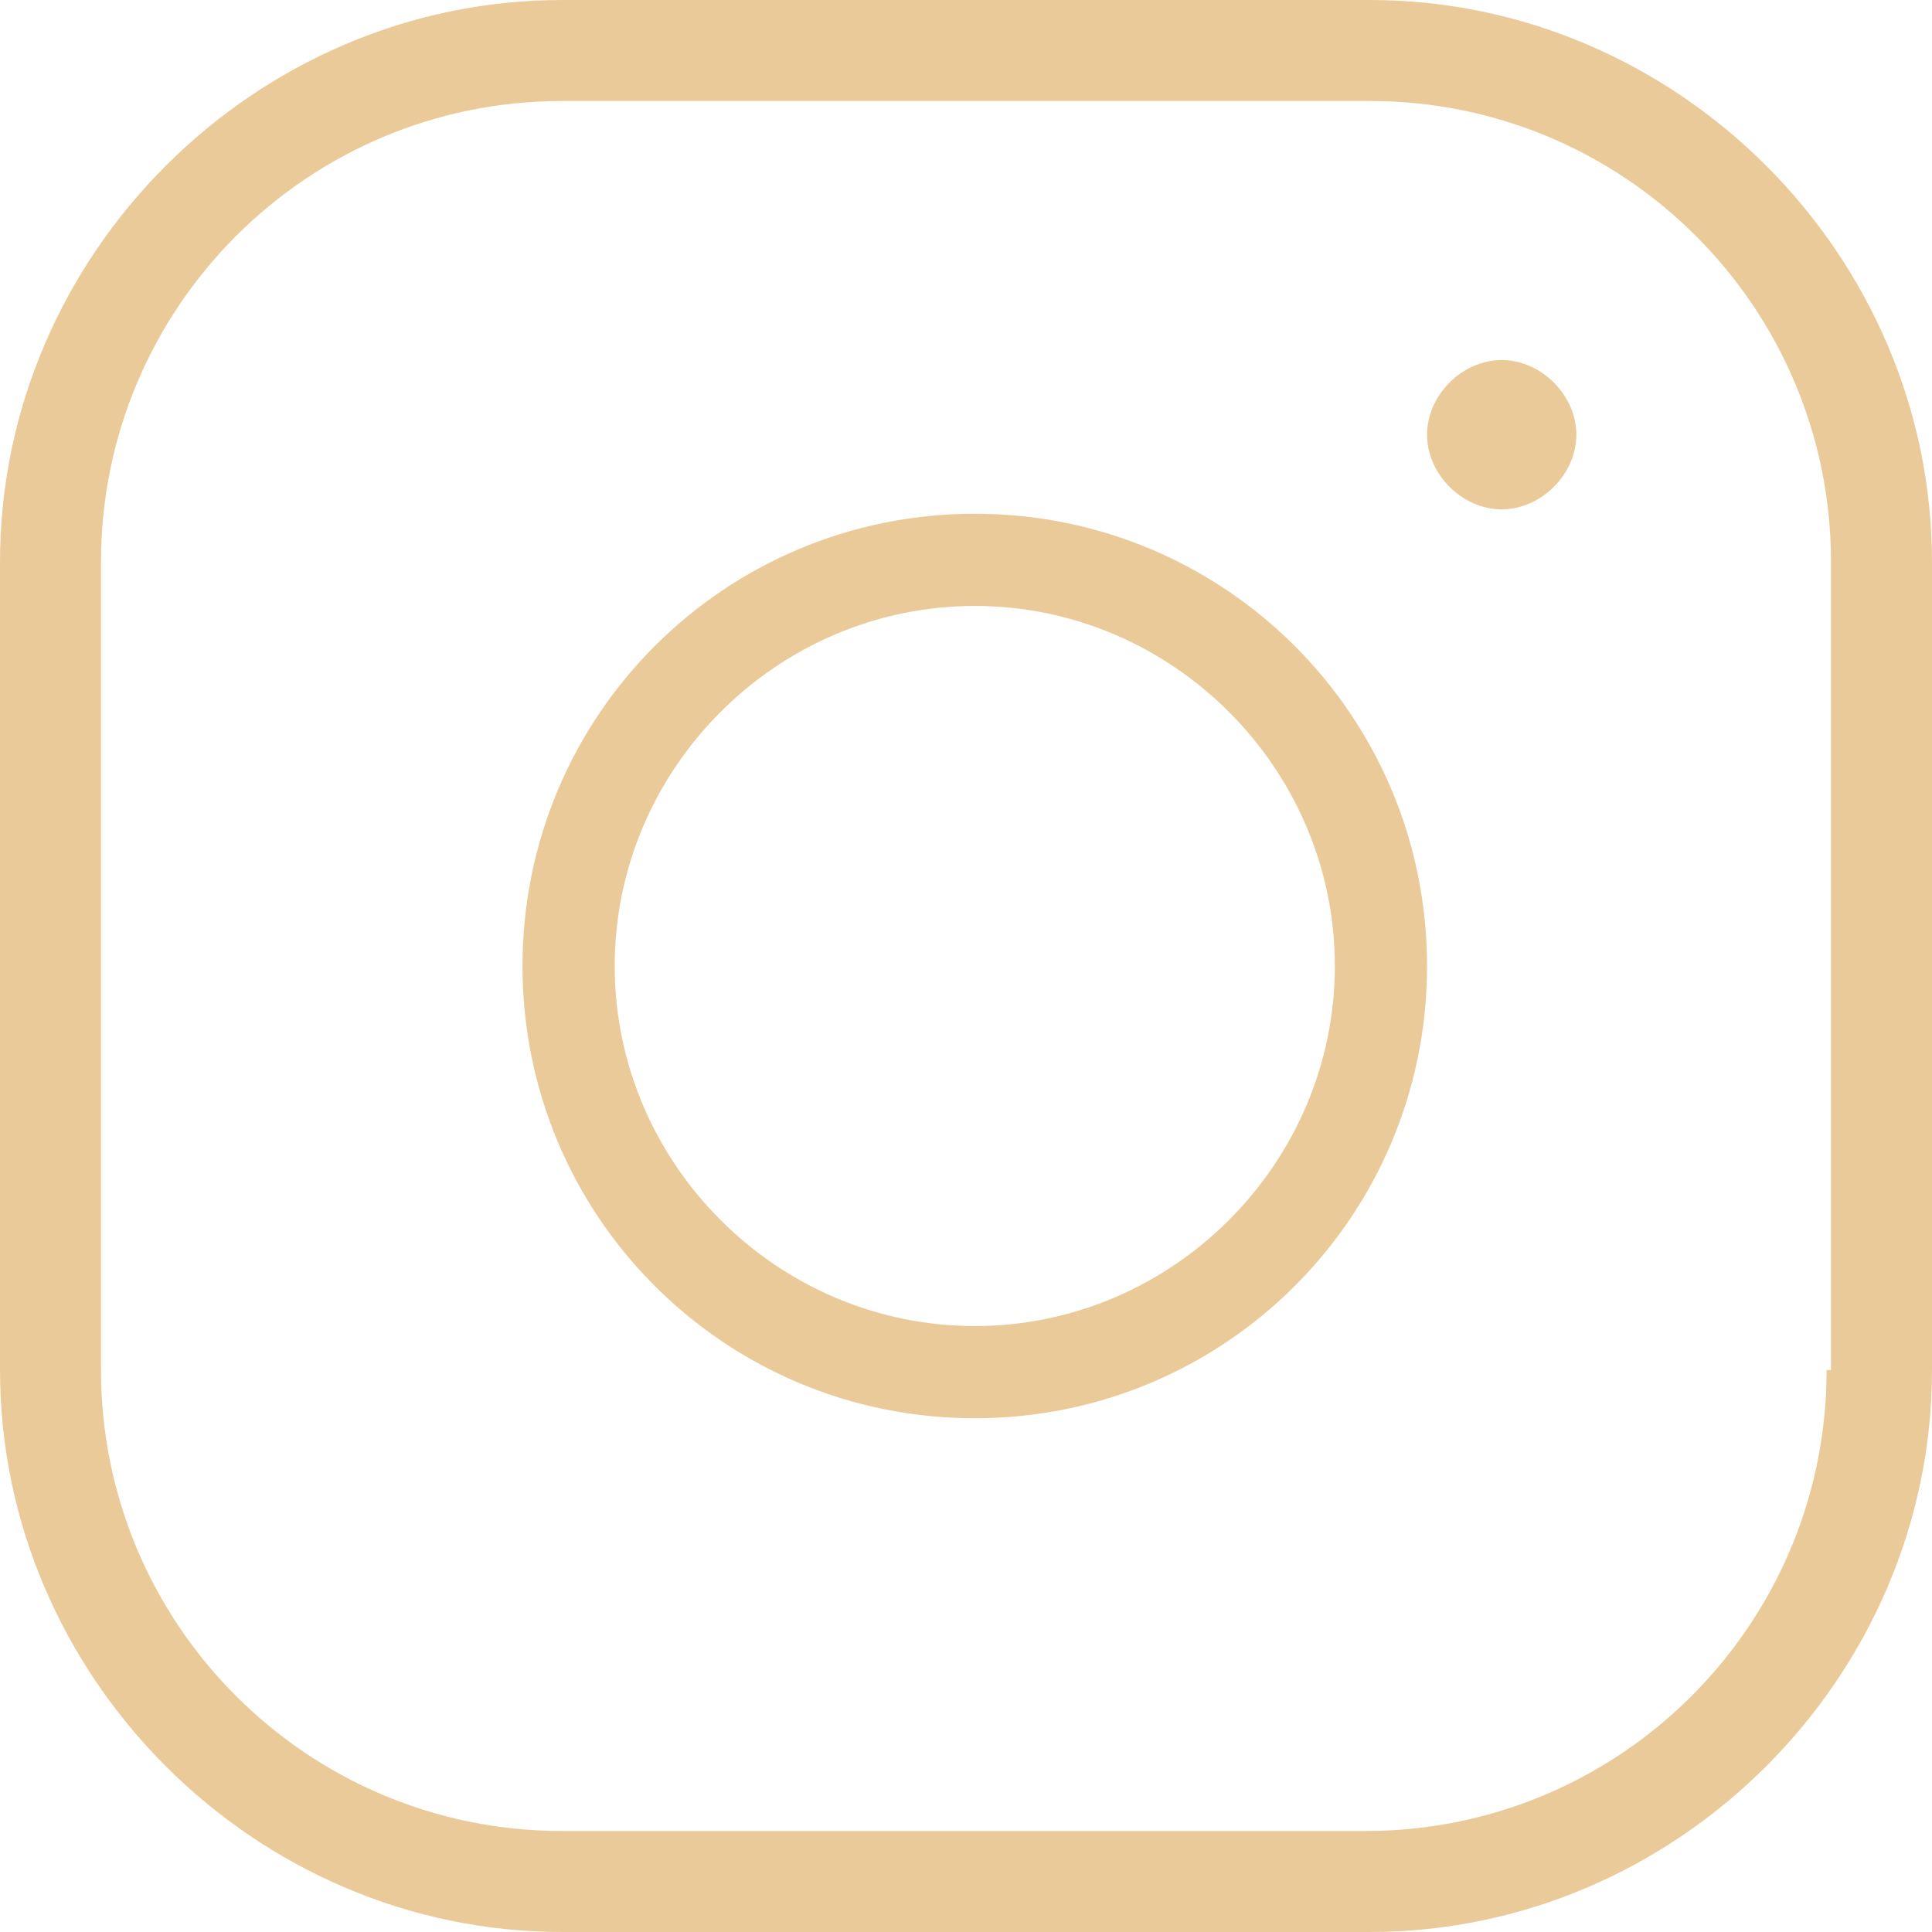 <?xml version="1.0" encoding="UTF-8"?> <svg xmlns="http://www.w3.org/2000/svg" width="36" height="36" viewBox="0 0 36 36" fill="none"> <path d="M27.982 6.709C27.245 6.709 26.591 7.364 26.591 8.1C26.591 8.836 27.245 9.491 27.982 9.491C28.718 9.491 29.373 8.836 29.373 8.1C29.373 7.364 28.718 6.709 27.982 6.709Z" fill="#EBCA99"></path> <path d="M18.164 9.573C13.5 9.573 9.736 13.336 9.736 18C9.736 22.664 13.5 26.427 18.164 26.427C22.827 26.427 26.591 22.664 26.591 18C26.591 13.336 22.827 9.573 18.164 9.573ZM18.164 24.709C14.482 24.709 11.454 21.682 11.454 18C11.454 14.318 14.482 11.291 18.164 11.291C21.845 11.291 24.873 14.318 24.873 18C24.873 21.682 21.845 24.709 18.164 24.709Z" fill="#EBCA99"></path> <path d="M34.136 25.627H34.218V25.527V10.473C34.218 5.672 30.328 1.782 25.527 1.782H10.473C5.672 1.782 1.782 5.672 1.782 10.473V25.527C1.782 30.328 5.672 34.218 10.473 34.218H25.445C30.213 34.218 34.082 30.382 34.136 25.627ZM25.527 0.1C31.199 0.1 35.9 4.801 35.9 10.473V25.527C35.9 31.199 31.199 35.9 25.527 35.9H10.473C4.801 35.9 0.1 31.199 0.1 25.527V10.473C0.1 4.801 4.801 0.1 10.473 0.1H25.527Z" fill="#EBCA99" stroke="#EBCA99" stroke-width="0.2"></path> </svg> 